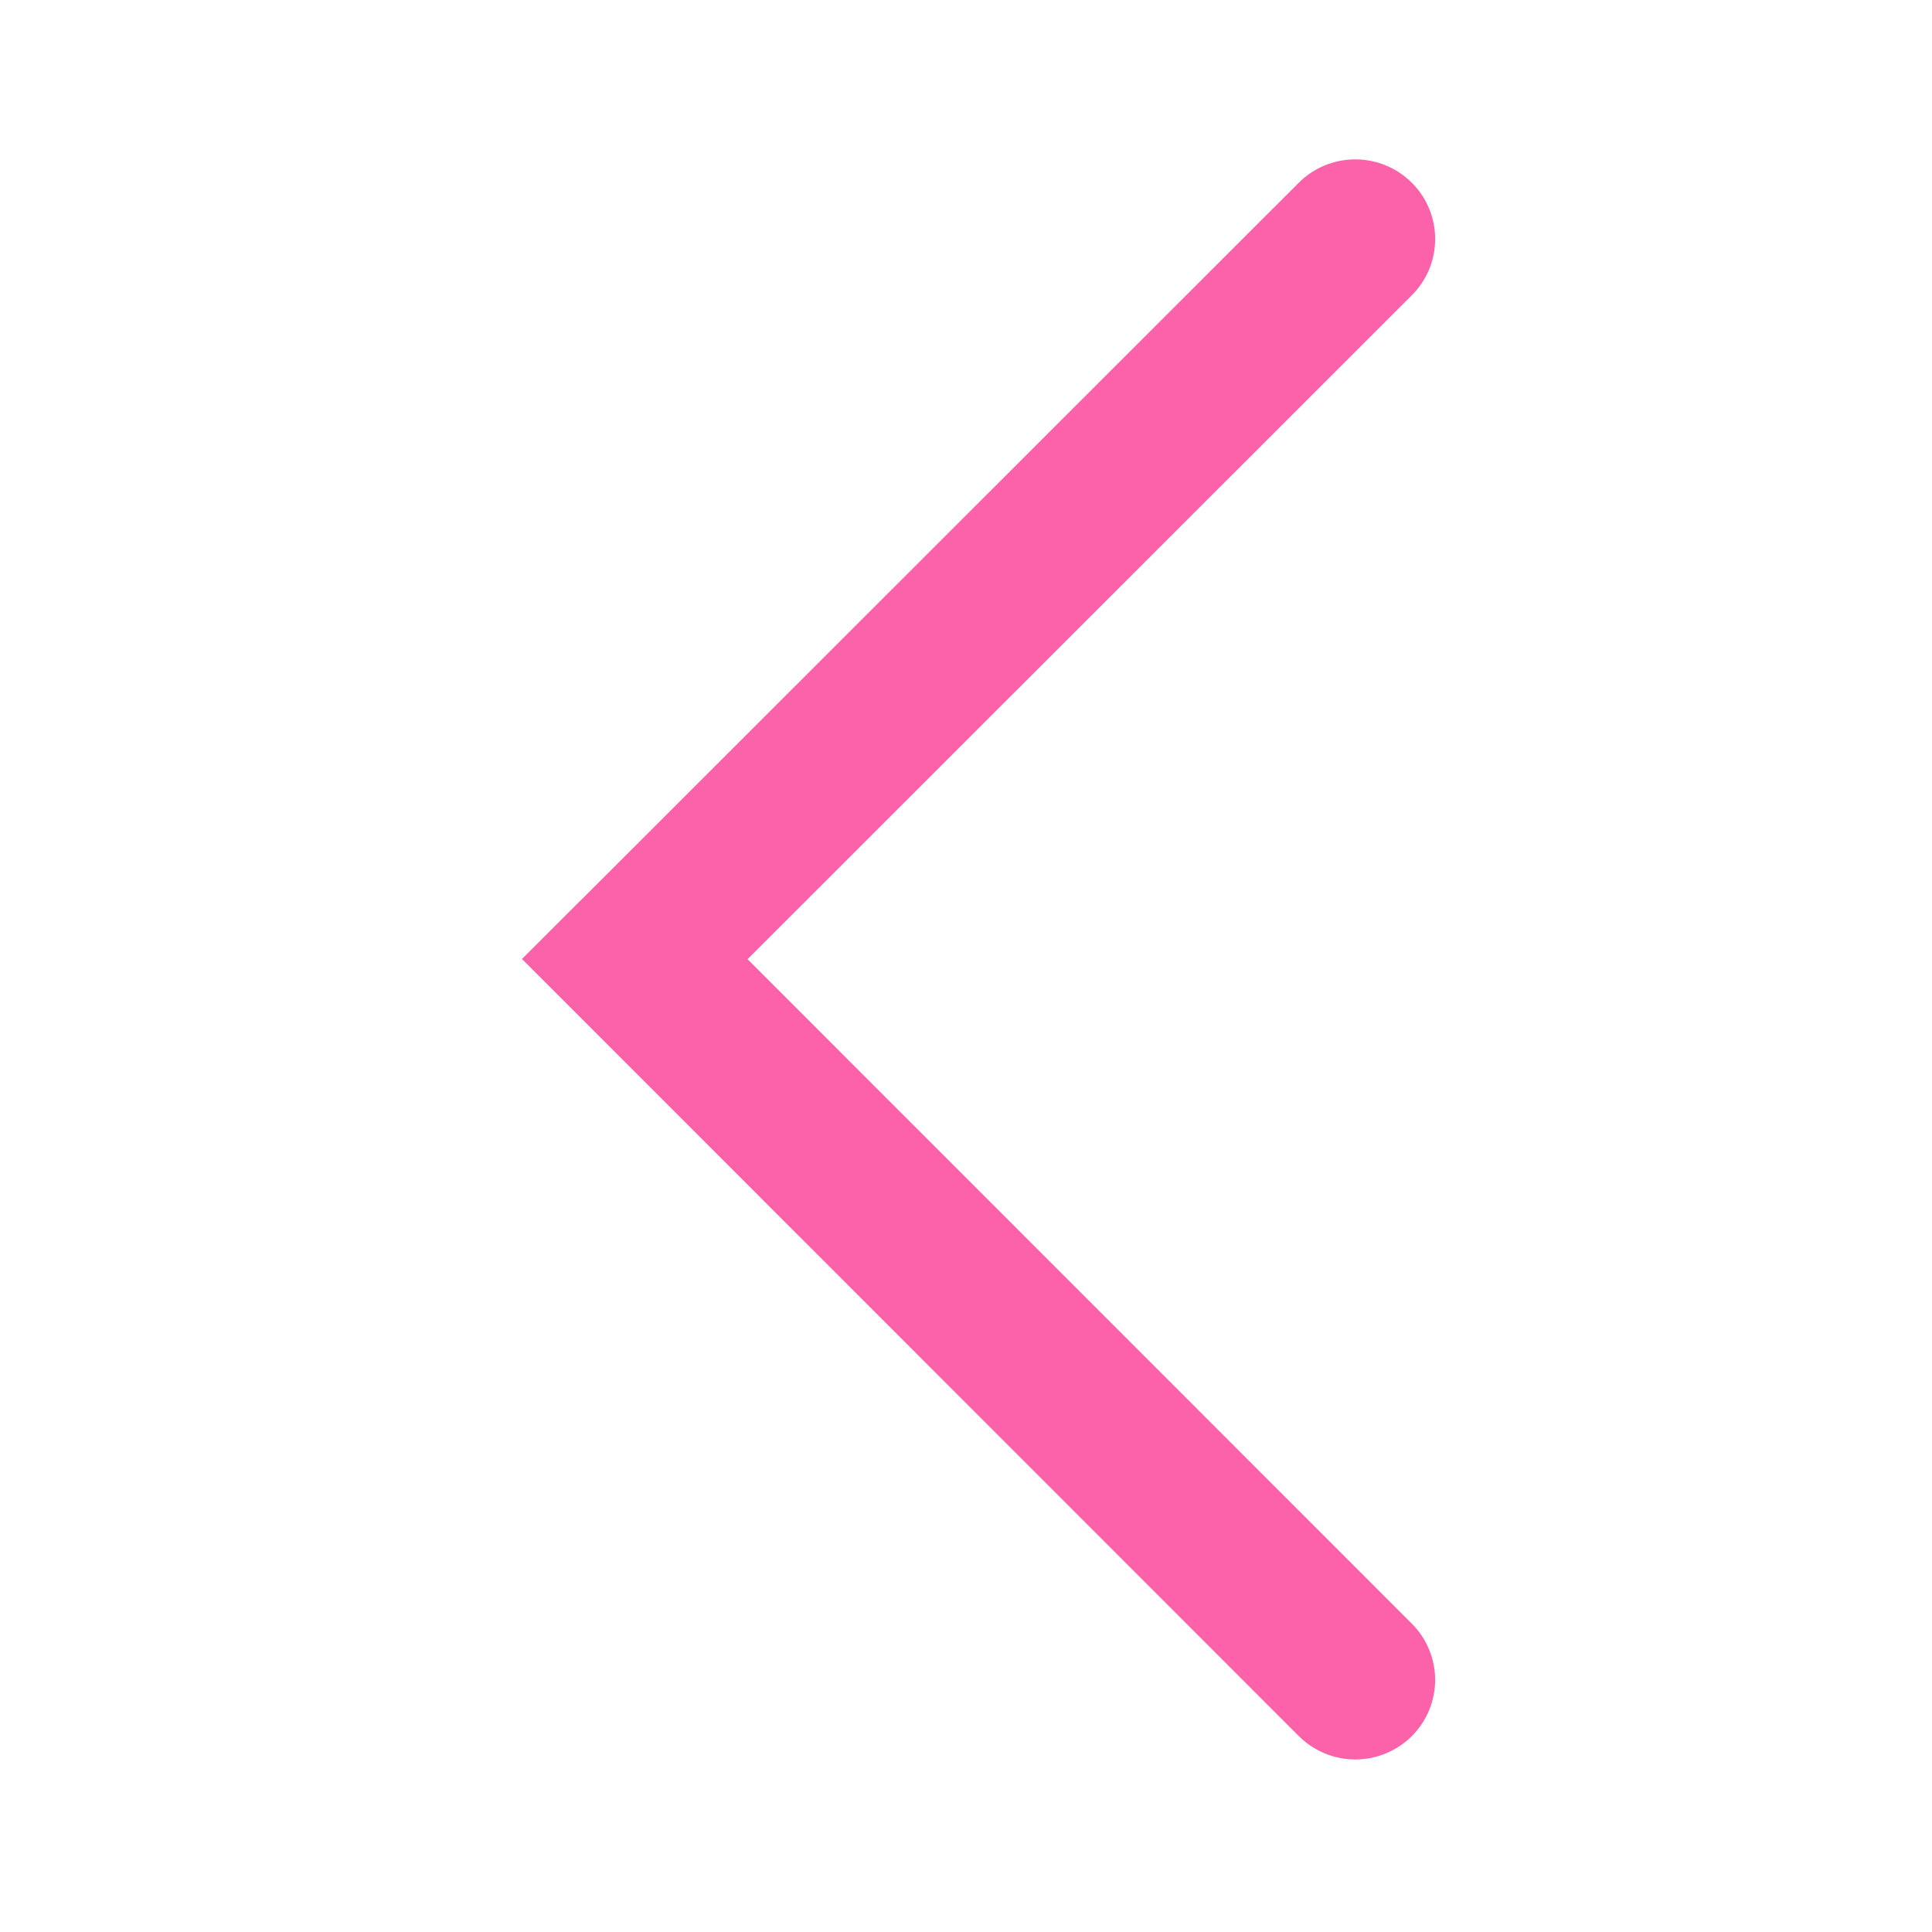 <svg width="30" height="30" viewBox="0 0 30 30" fill="none" xmlns="http://www.w3.org/2000/svg">
<g id="Arrow">
<path id="Vector" d="M8.981 14.016L8.105 14.891L20.171 26.961C20.403 27.191 20.718 27.321 21.045 27.321C21.373 27.321 21.687 27.191 21.92 26.961C22.035 26.846 22.127 26.71 22.19 26.56C22.252 26.41 22.285 26.248 22.285 26.086C22.285 25.923 22.253 25.762 22.19 25.612C22.128 25.461 22.037 25.325 21.921 25.21L11.608 14.894L21.921 4.586C22.037 4.471 22.128 4.335 22.191 4.185C22.253 4.035 22.285 3.874 22.285 3.711C22.285 3.548 22.253 3.387 22.191 3.237C22.128 3.087 22.037 2.951 21.921 2.836C21.689 2.605 21.374 2.475 21.046 2.475C20.719 2.474 20.404 2.603 20.171 2.834L9.032 13.967L8.981 14.016Z" fill="#FC62A9"/>
</g>
</svg>
